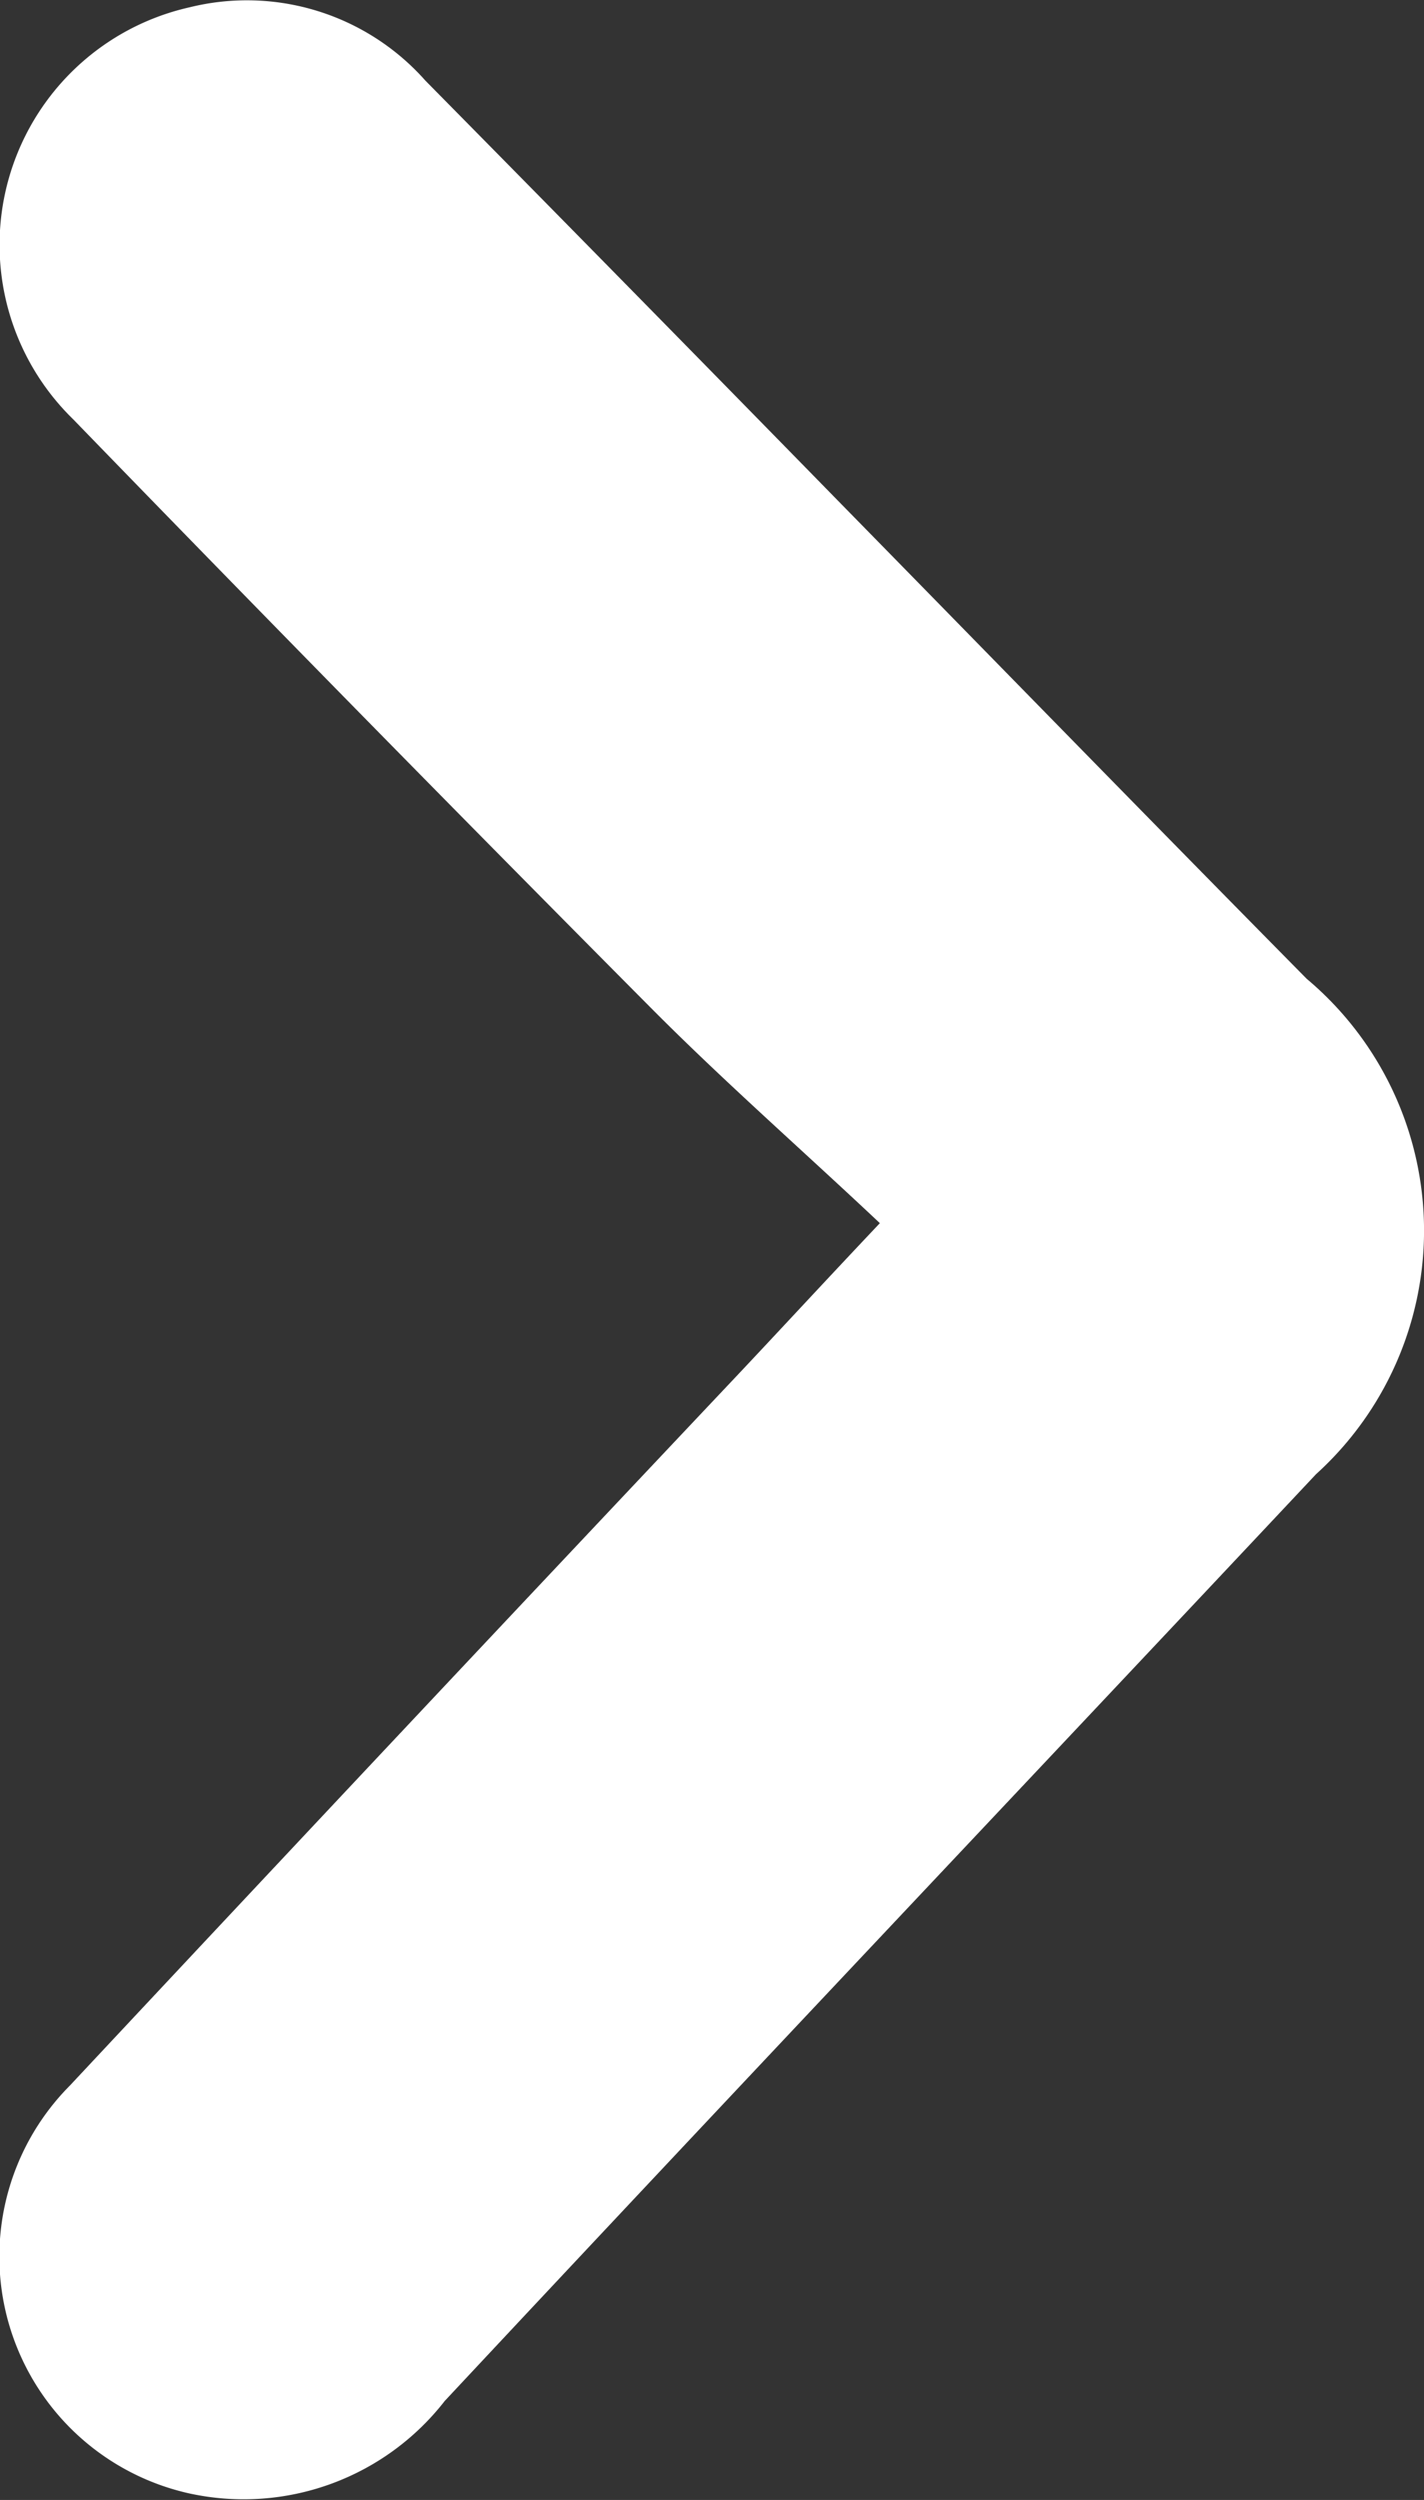 <svg xmlns="http://www.w3.org/2000/svg" width="11.656" height="20.463" viewBox="0 0 11.656 20.463">
  <rect x="0" y="0" width="11.656" height="20.463" fill="#333333" stroke="none"/>
  <path id="Arrow" d="M-243.715,817.521c-.637-.6-1.269-1.154-1.862-1.75q-2.385-2.4-4.741-4.83a1.993,1.993,0,0,1,.952-3.372,1.952,1.952,0,0,1,1.931.6q1.684,1.707,3.361,3.422c1.284,1.31,2.564,2.624,3.853,3.93a2.691,2.691,0,0,1,.076,4.055c-2.376,2.53-4.762,5.05-7.132,7.586a2.085,2.085,0,0,1-2.088.757,1.986,1.986,0,0,1-.979-3.34q2.718-2.906,5.45-5.8C-244.53,818.393-244.168,818-243.715,817.521Z" transform="translate(250.917 -807.509)" fill="#fff"/>
</svg>
